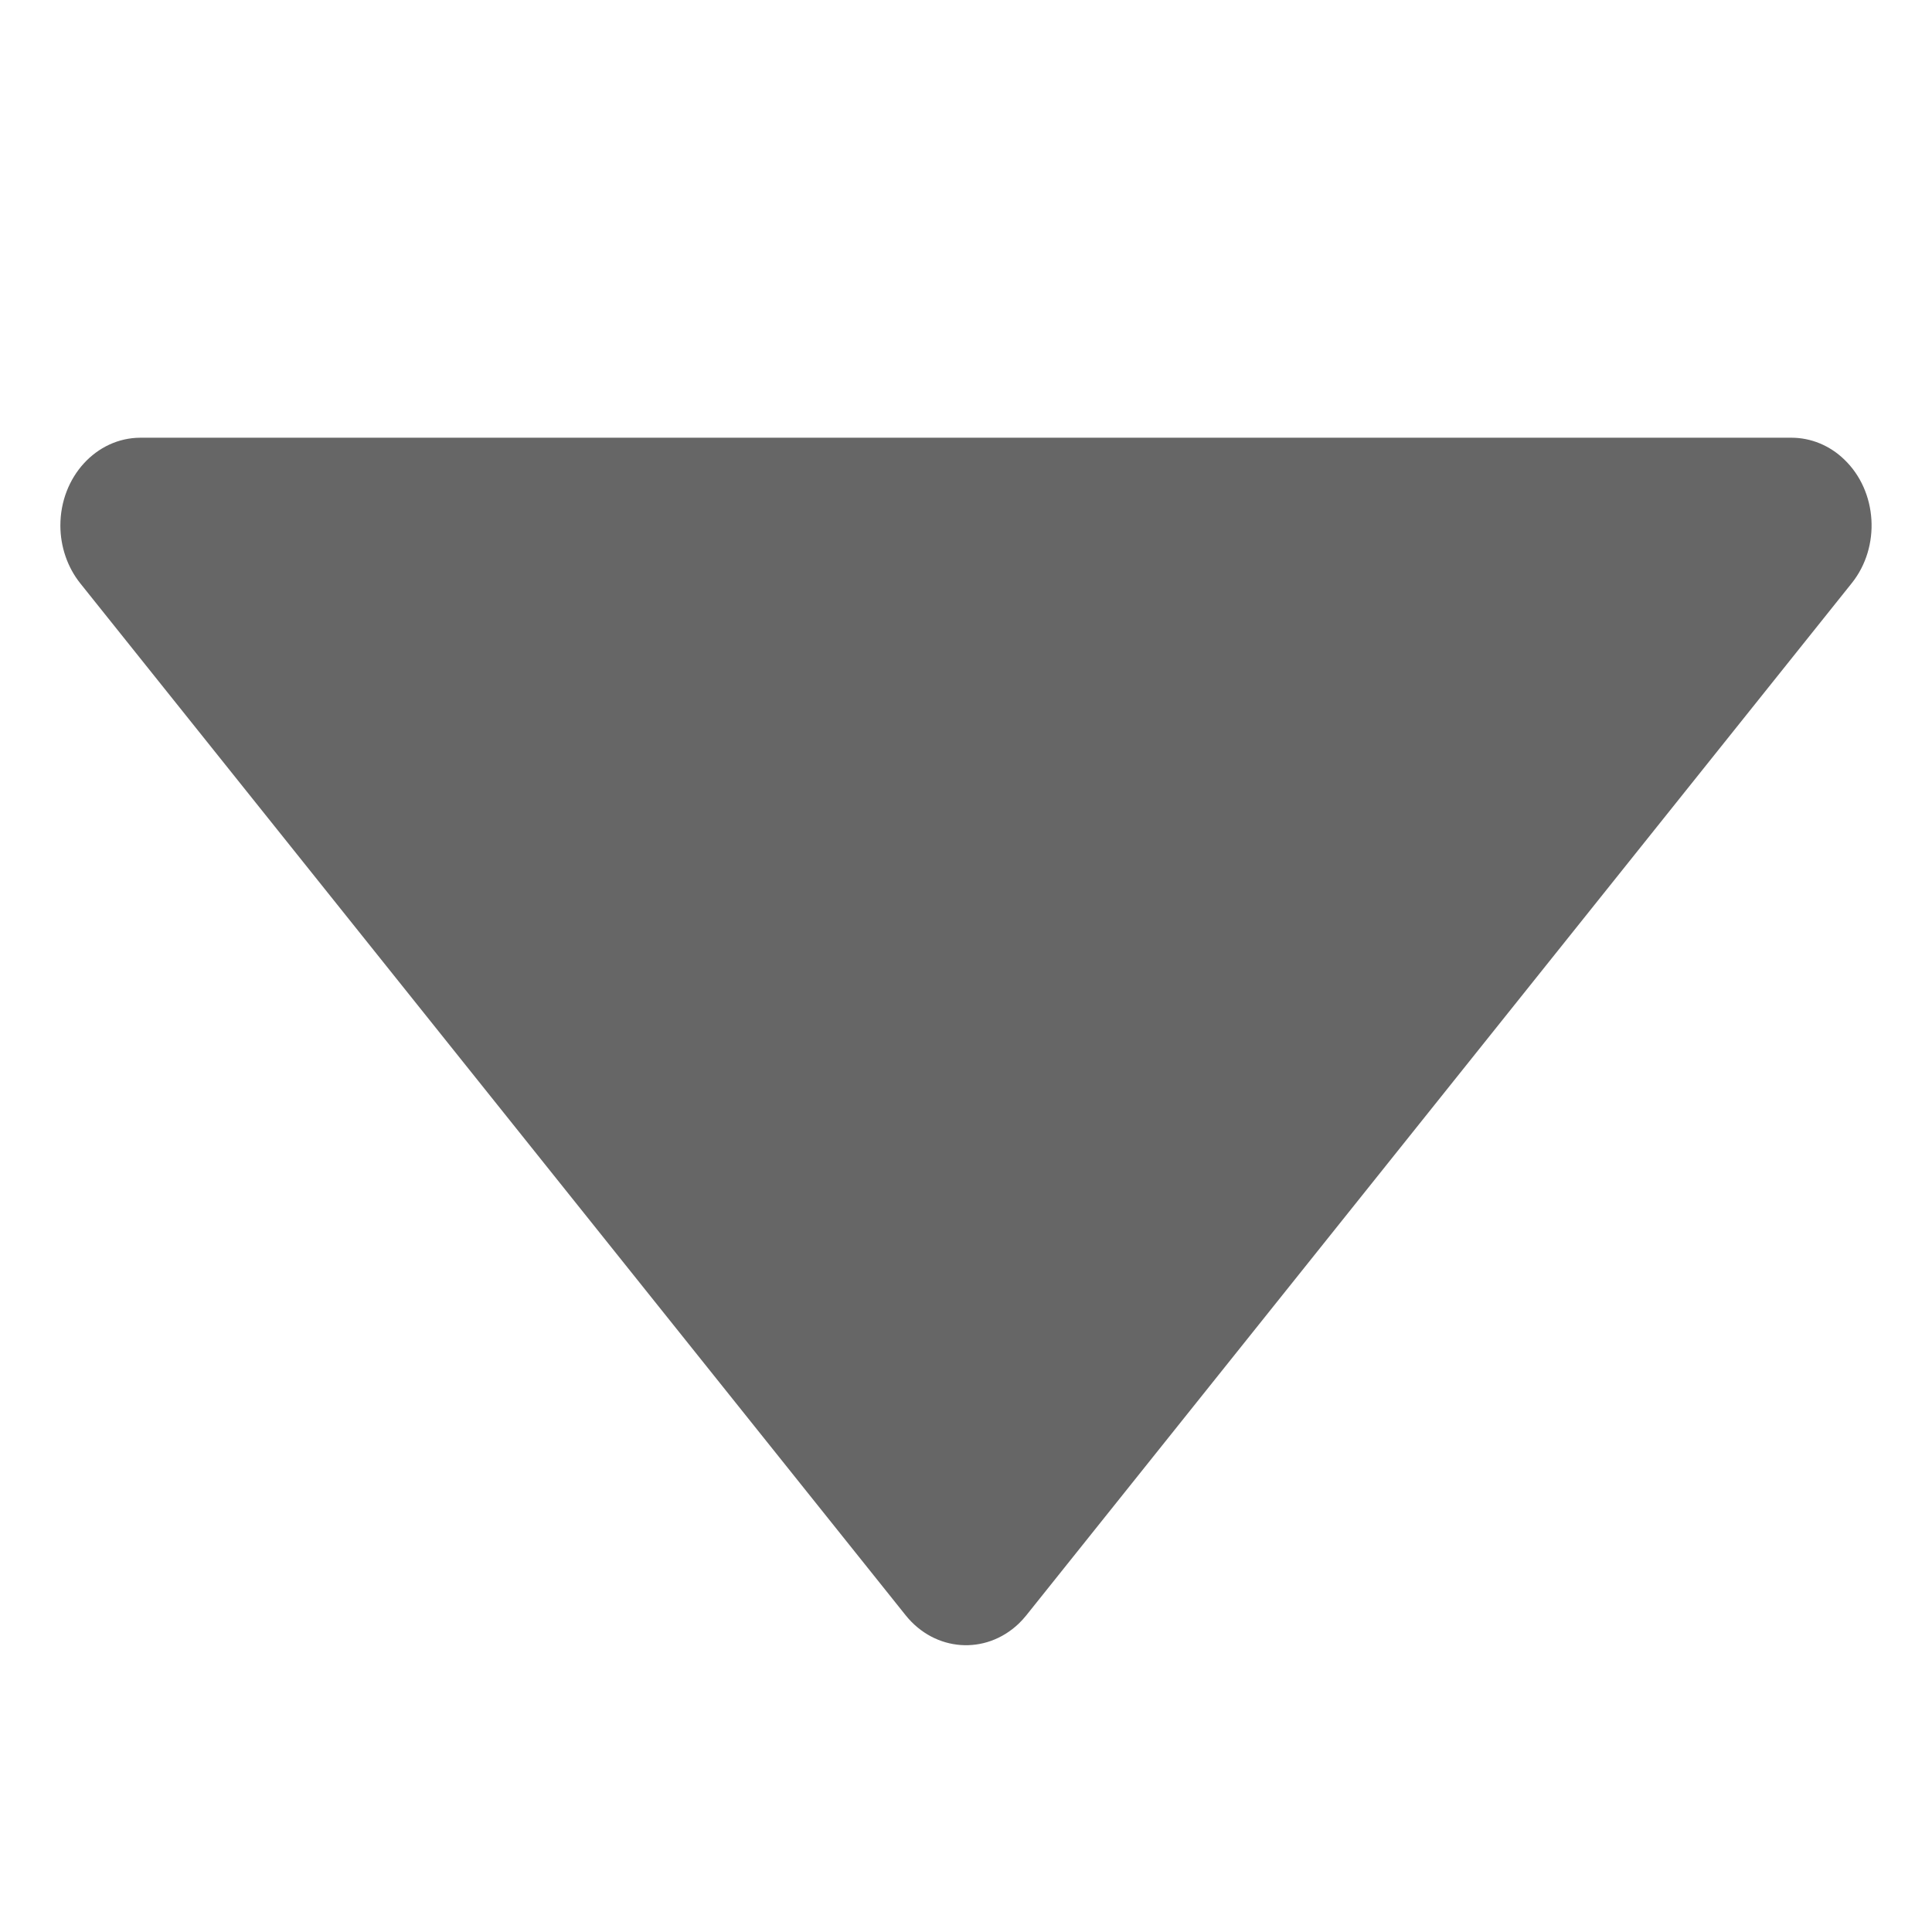 <?xml version="1.0" encoding="UTF-8"?>
<svg width="16px" height="16px" viewBox="0 0 16 16" version="1.1" xmlns="http://www.w3.org/2000/svg" xmlns:xlink="http://www.w3.org/1999/xlink">
    <title>icon_faq_down</title>
    <g id="页面-1" stroke="none" stroke-width="1" fill="none" fill-rule="evenodd" fill-opacity="0.598">
        <g id="关于" transform="translate(-1070, -4928)" fill="#000000" fill-rule="nonzero">
            <g id="faq" transform="translate(72, 3934)">
                <g id="中组件/列表/faq_展开备份" transform="translate(0, 956)">
                    <g id="icon_faq_down" transform="translate(988, 28)">
                        <g id="编组-5" transform="translate(10.5, 10.5)">
                            <path d="M2.5,14.961 L2.5,1.289 L2.5,1.289 C2.5,0.922 2.825,0.625 3.227,0.625 C3.403,0.625 3.573,0.684 3.705,0.789 L12.253,7.626 L12.253,7.626 C12.554,7.868 12.584,8.287 12.32,8.563 C12.299,8.585 12.276,8.605 12.253,8.624 L3.705,15.46 L3.705,15.46 C3.403,15.702 2.944,15.674 2.68,15.398 C2.564,15.278 2.5,15.122 2.5,14.961 L2.5,14.961 Z" id="路径" transform="translate(7.5, 8.125) scale(1, -1) rotate(-90) translate(-7.5, -8.125) "></path>
                        </g>
                    </g>
                </g>
            </g>
        </g>
    </g>
</svg>